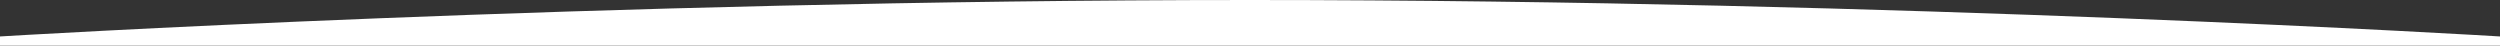 <svg id="Ebene_1" data-name="Ebene 1" xmlns="http://www.w3.org/2000/svg" viewBox="0 0 1920 35"><rect x="0" y="0" width="1920" height="35" fill="#333333" stroke="none"/><defs><style>.cls-1{fill:#fff;}</style></defs><path class="cls-1" d="M0,35V28S459,0,960,0s960,28,960,28v7Z"/></svg>
